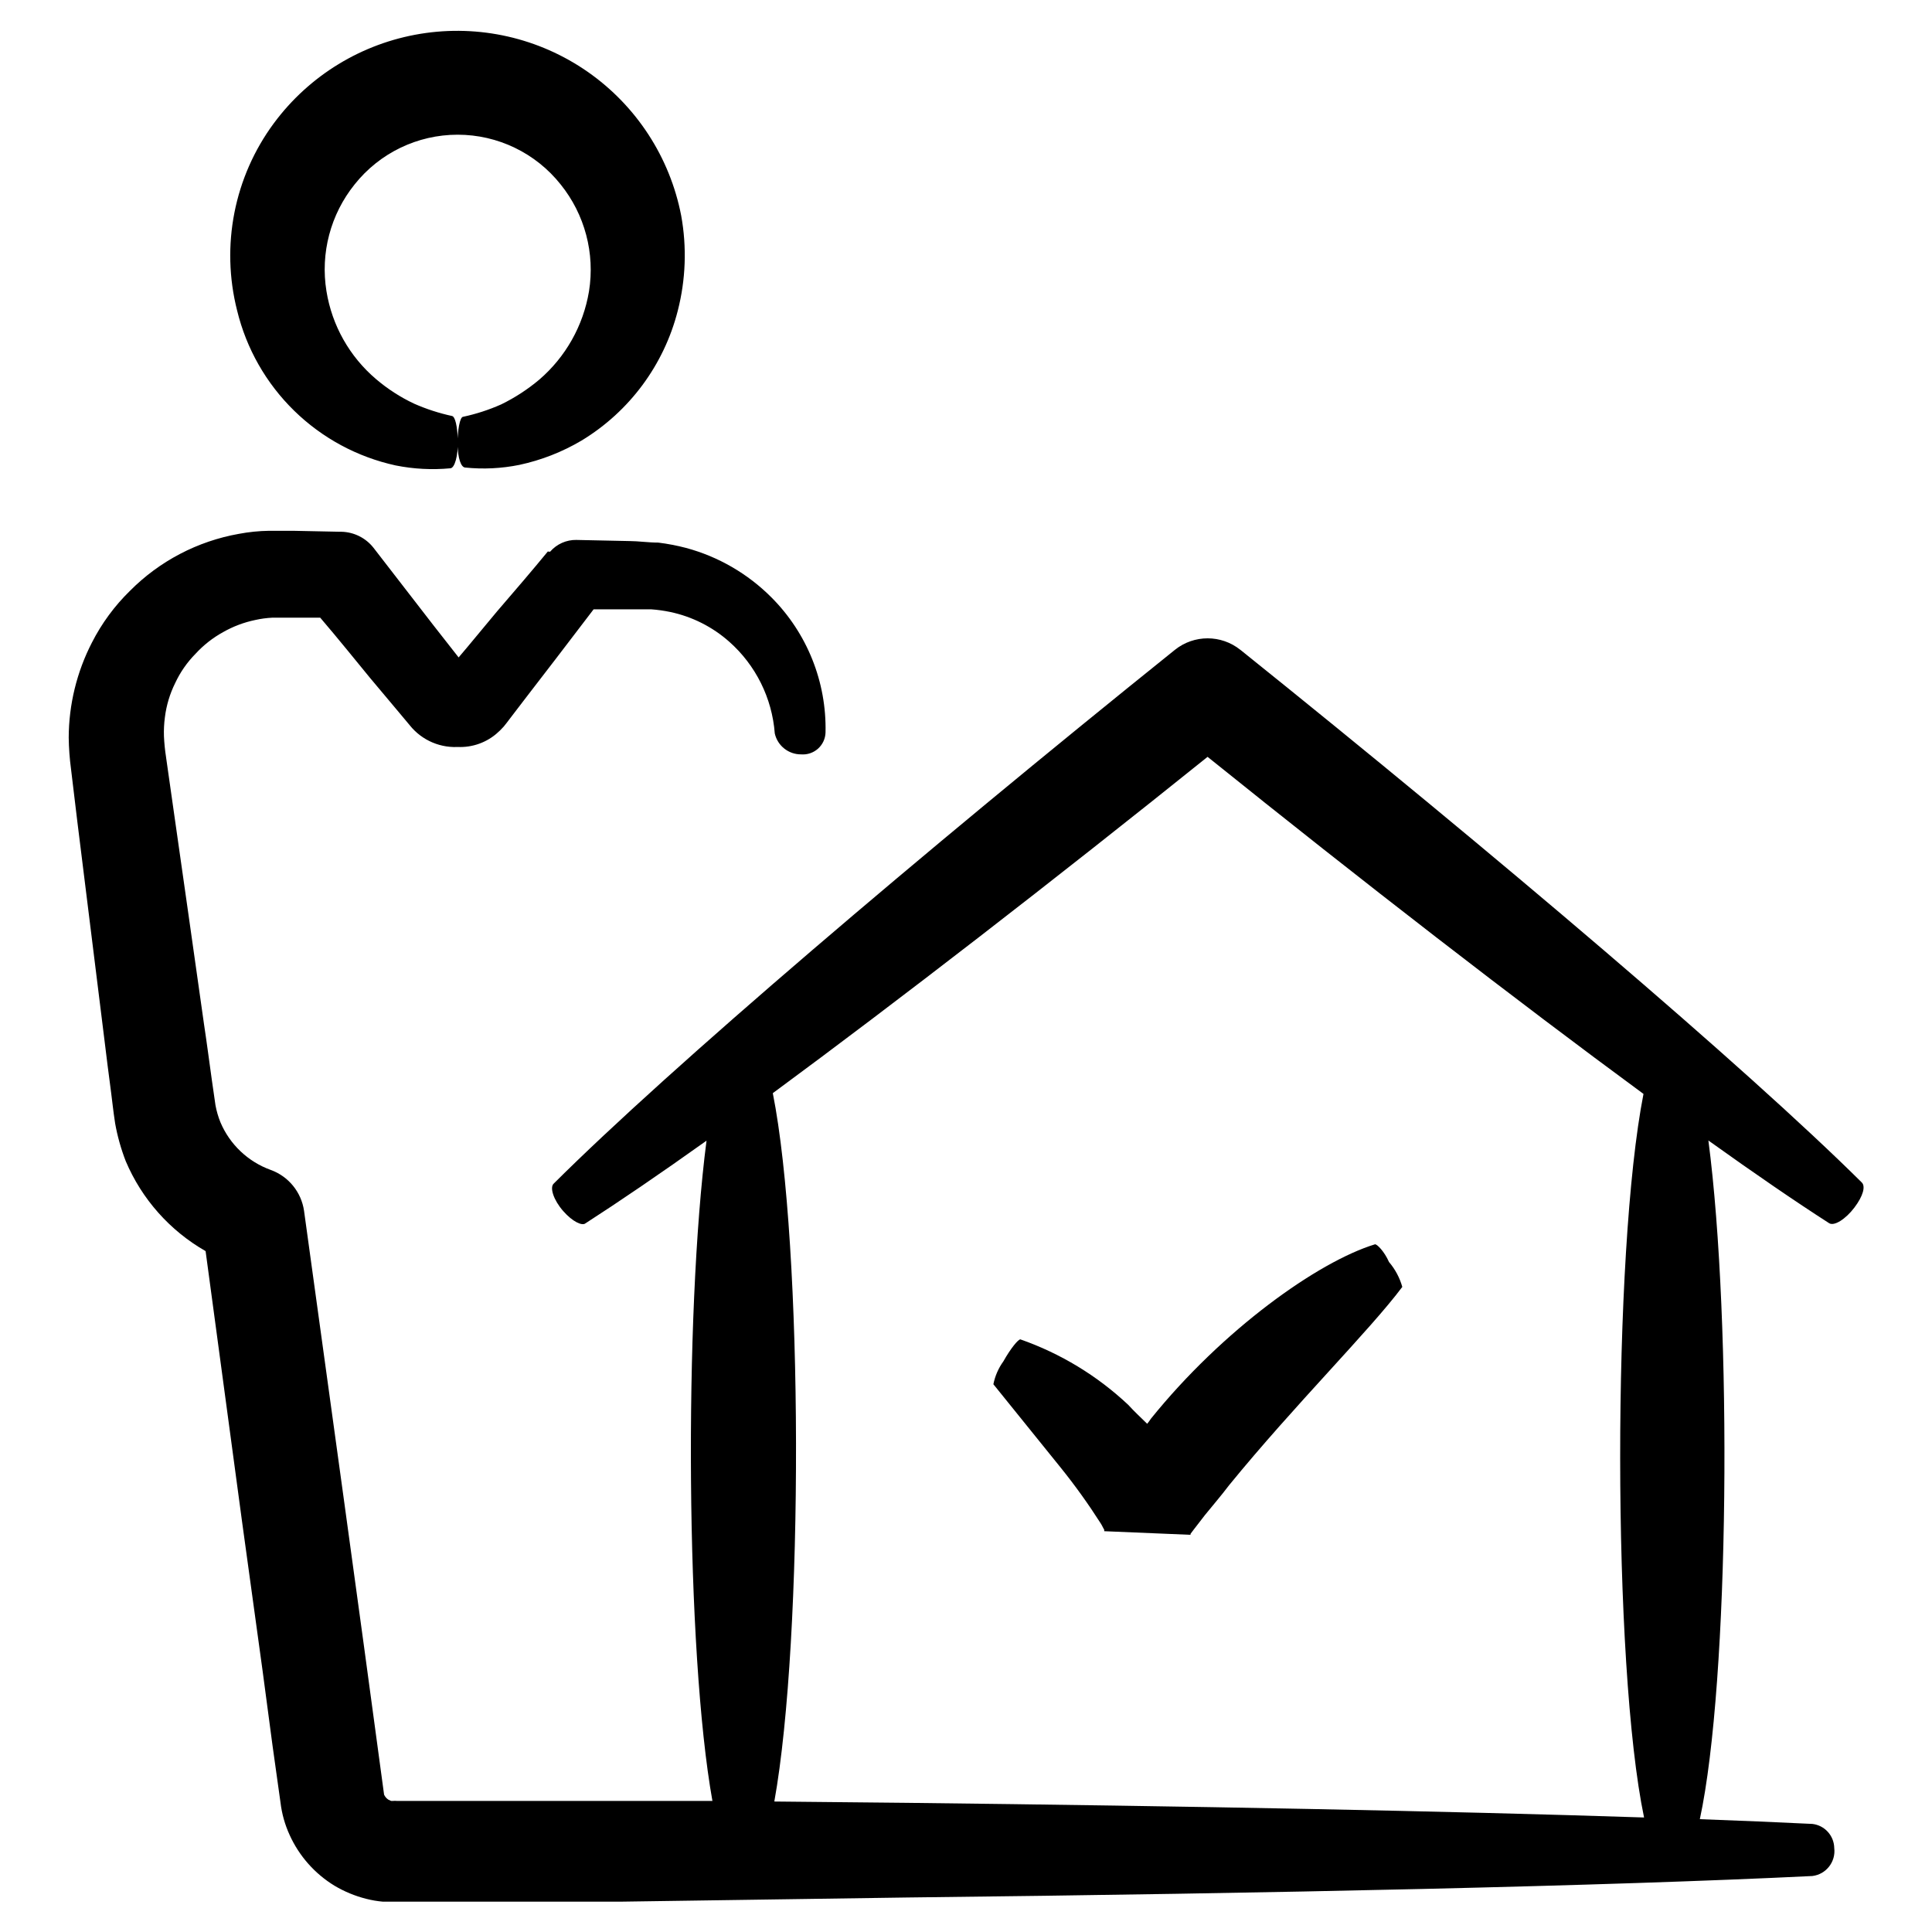 <?xml version="1.0" encoding="UTF-8"?>
<!-- Uploaded to: ICON Repo, www.iconrepo.com, Generator: ICON Repo Mixer Tools -->
<svg fill="#000000" width="800px" height="800px" version="1.1" viewBox="144 144 512 512" xmlns="http://www.w3.org/2000/svg">
 <g>
  <path d="m216.61 176.61c-10.555 14.25-14.141 32.488-9.773 49.676 2.449 10.094 7.688 19.297 15.117 26.555 7.43 7.262 16.75 12.289 26.898 14.504 4.758 0.953 9.629 1.211 14.461 0.758 1.211 0 2.117-3.426 2.016-7.305-0.102-3.879-0.707-6.348-1.512-6.551-3.461-0.746-6.84-1.844-10.078-3.273-3.633-1.711-7.019-3.898-10.074-6.5-7.023-5.961-11.688-14.23-13.152-23.328-1.633-10.051 1.078-20.324 7.457-28.262 6.613-8.332 16.668-13.188 27.309-13.188 10.637 0 20.691 4.856 27.305 13.188 6.398 7.949 9.129 18.238 7.508 28.312-1.516 9.117-6.188 17.41-13.199 23.43-3.082 2.586-6.465 4.785-10.078 6.547-3.238 1.438-6.613 2.535-10.074 3.277-0.855 0-1.512 3.527-1.461 7.305s0.906 6.047 1.965 6.144c4.809 0.496 9.668 0.258 14.406-0.703 5.805-1.246 11.367-3.426 16.477-6.449 12.68-7.684 21.836-20.043 25.492-34.41 2.113-8.234 2.422-16.828 0.906-25.191-2.984-15.441-11.875-29.113-24.773-38.109-12.902-8.996-28.801-12.613-44.324-10.078-15.523 2.535-29.449 11.02-38.816 23.652z"/>
  <path d="m472.7 316.21c-5.066-4.059-12.27-4.059-17.332 0-67.711 54.41-133.91 110.84-164.64 141.47-1.109 1.059 0 4.383 2.519 7.254 2.519 2.871 5.039 3.981 5.894 3.273 8.918-5.742 19.801-13.148 32.094-21.914-5.996 46.301-5.492 135.47 1.562 174.97h-83.531l-0.004 0.004c-0.402-0.039-0.805-0.039-1.207 0h-0.402l-0.754-0.352-0.004-0.004c-0.484-0.324-0.867-0.777-1.109-1.309-7-52.094-14.258-104.24-21.211-154.72-0.719-4.961-4.106-9.121-8.816-10.832-6.019-2.168-10.859-6.754-13.348-12.648-0.59-1.461-1.027-2.981-1.312-4.531l-0.957-6.652c-0.707-5.039-1.359-10.078-2.066-14.711-2.769-19.445-5.441-38.543-8.113-57.082-0.656-4.637-1.309-9.27-1.965-13.805h0.004c-0.285-1.816-0.469-3.652-0.555-5.492-0.055-1.684 0.027-3.367 0.25-5.035 0.391-3.156 1.312-6.223 2.723-9.07 1.34-2.875 3.164-5.5 5.391-7.758 2.109-2.297 4.574-4.238 7.305-5.742 2.668-1.516 5.559-2.606 8.566-3.227 1.473-0.328 2.973-0.531 4.484-0.605h5.742 6.953c5.039 5.894 9.27 11.184 13.25 16.02l7.106 8.465 3.375 4.031h-0.004c3.25 4.062 8.328 6.203 13.504 5.695h-1.562c3.949 0.383 7.887-0.832 10.934-3.375 0.719-0.605 1.395-1.262 2.016-1.965l0.805-1.008 1.109-1.461 4.281-5.594 7.559-9.824 10.078-13.199h9.523 5.742-0.004c1.695 0.121 3.379 0.359 5.039 0.703 5.801 1.223 11.18 3.934 15.617 7.859 7.047 6.231 11.383 14.961 12.094 24.336 0.734 3.266 3.652 5.574 7 5.543 1.633 0.125 3.246-0.426 4.465-1.52s1.934-2.641 1.984-4.277c0.301-13.398-4.883-26.336-14.355-35.82-6.258-6.277-14.062-10.797-22.621-13.098-2.418-0.633-4.875-1.105-7.356-1.41-2.57 0-5.391-0.402-7.457-0.402l-14.207-0.301v-0.004c-2.684-0.051-5.25 1.094-7.004 3.125l-0.605-0.051c-4.133 5.039-8.465 10.078-13.453 15.871l-7.961 9.574-2.215 2.621-6.598-8.418-15.973-20.656c-2.051-2.598-5.152-4.148-8.465-4.231h-0.402l-12.191-0.25h-6.648l-0.004-0.004c-2.668 0.043-5.332 0.312-7.957 0.809-10.953 1.941-21.035 7.219-28.871 15.113-4.082 3.988-7.484 8.617-10.074 13.703-4.012 7.793-6.121 16.426-6.148 25.191 0.039 2.762 0.238 5.523 0.605 8.262l1.664 13.855c2.316 18.59 4.684 37.734 7.106 57.234 0.605 5.039 1.211 9.773 1.863 14.711 0.352 2.621 0.504 4.484 1.059 8.113l-0.004-0.004c0.613 3.441 1.559 6.816 2.824 10.074 4.258 10.043 11.691 18.414 21.16 23.832 3.156 23.512 6.363 47.309 9.621 71.391l5.492 39.902 2.617 19.695 1.41 10.078 0.707 5.039c0.352 2.981 1.168 5.887 2.418 8.613 2.523 5.578 6.668 10.266 11.891 13.453 2.621 1.559 5.457 2.731 8.414 3.477 1.453 0.371 2.938 0.625 4.434 0.754h62.875l76.125-1.109c98.848-1.109 185.15-3.023 239.81-5.691 3.644-0.445 6.238-3.762 5.797-7.406-0.055-3.285-2.531-6.019-5.797-6.398-9.07-0.453-19.094-0.855-29.824-1.258 7.859-36.426 8.613-131.45 2.266-179.86 12.242 8.766 23.125 16.223 31.992 21.914 1.309 0.855 4.332-1.008 6.699-4.133 2.367-3.125 2.973-5.644 1.965-6.648-30.832-30.582-96.98-86.809-164.69-141.17zm-210.95 6.602s-0.152 0.199 0 0zm317.95 302.84c-52.246-1.715-120.11-3.023-195.23-3.879l-35.266-0.352c7.809-43.379 7.656-147.26-0.402-187.72 33.301-24.539 74.211-56.18 115.22-89.129 41.062 33.051 82.07 64.742 115.52 89.328-8.262 42.066-8.262 151.45 0.152 191.75z"/>
  <path d="m508.37 473.76c-15.113 4.637-40.305 22.57-59.398 46.25-0.289 0.453-0.609 0.895-0.957 1.309-1.762-1.715-3.527-3.375-5.039-5.039-8.207-7.707-17.938-13.613-28.566-17.332-0.605 0-2.621 2.469-4.484 5.793v0.004c-1.316 1.812-2.227 3.894-2.668 6.094l17.934 22.219c3.758 4.676 7.254 9.555 10.48 14.609 0.402 0.605 0.605 1.16 0.957 1.715v0.402l22.871 0.957v-0.25l0.754-1.008 3.074-3.981c2.117-2.621 4.231-5.039 6.398-7.91 17.434-21.363 37.18-40.91 45.898-52.547-0.684-2.43-1.887-4.68-3.523-6.602-1.262-2.871-3.277-4.836-3.731-4.684z"/>
 </g>
</svg>